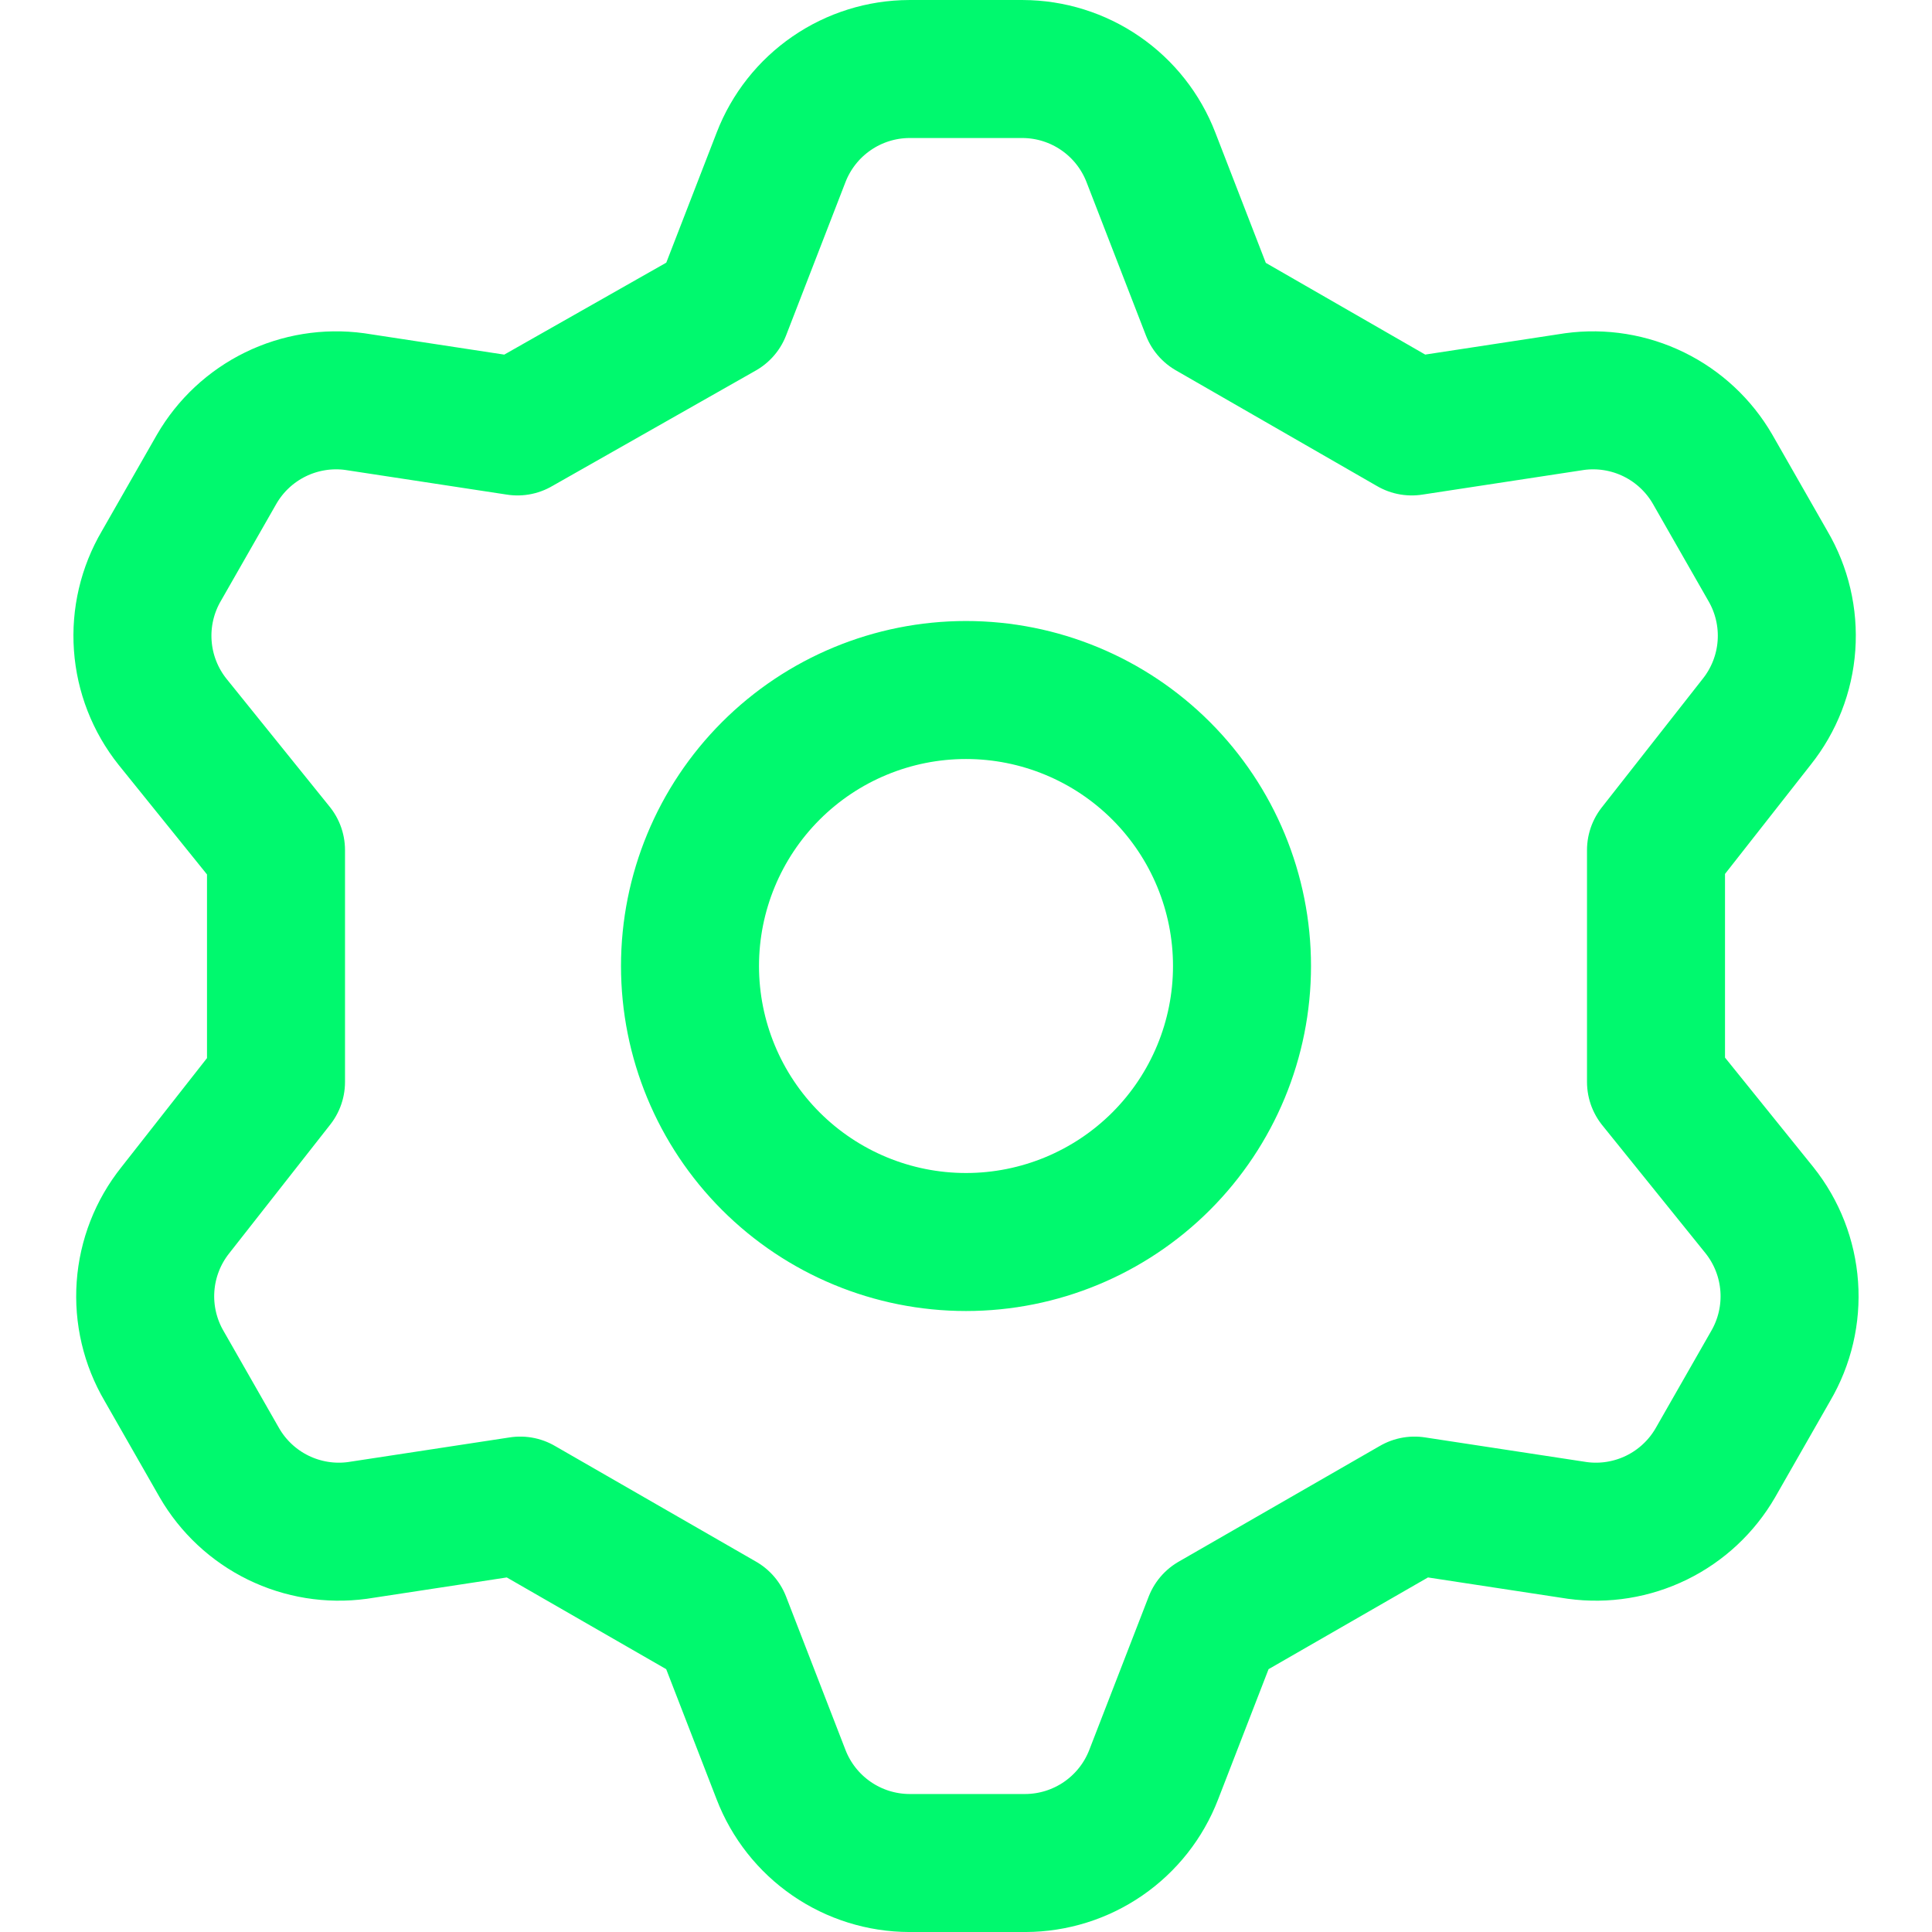 <svg width="256" height="256" viewBox="0 0 256 256" fill="none" xmlns="http://www.w3.org/2000/svg">
<g clip-path="url(#clip0_489_1062)">
<path d="M95.634 41.145L103.497 20.847C104.823 17.411 107.156 14.455 110.191 12.367C113.225 10.278 116.819 9.155 120.503 9.145H135.497C139.181 9.155 142.775 10.278 145.809 12.367C148.844 14.455 151.177 17.411 152.503 20.847L160.366 41.145L187.063 56.505L208.64 53.213C212.233 52.725 215.89 53.317 219.146 54.912C222.401 56.508 225.11 59.035 226.926 62.173L234.24 74.973C236.114 78.161 236.978 81.843 236.717 85.532C236.456 89.221 235.082 92.744 232.777 95.636L219.429 112.642V143.362L233.143 160.367C235.448 163.26 236.821 166.783 237.082 170.472C237.344 174.161 236.48 177.842 234.606 181.03L227.292 193.83C225.475 196.968 222.767 199.496 219.511 201.091C216.255 202.686 212.599 203.278 209.006 202.79L187.429 199.499L160.732 214.859L152.869 235.156C151.543 238.593 149.21 241.548 146.175 243.637C143.141 245.725 139.546 246.848 135.863 246.859H120.503C116.819 246.848 113.225 245.725 110.191 243.637C107.156 241.548 104.823 238.593 103.497 235.156L95.634 214.859L68.937 199.499L47.36 202.79C43.767 203.278 40.111 202.686 36.855 201.091C33.599 199.496 30.891 196.968 29.074 193.83L21.76 181.03C19.886 177.842 19.022 174.161 19.283 170.472C19.545 166.783 20.918 163.26 23.223 160.367L36.572 143.362V112.642L22.857 95.636C20.552 92.744 19.179 89.221 18.918 85.532C18.657 81.843 19.52 78.161 21.394 74.973L28.709 62.173C30.525 59.035 33.233 56.508 36.489 54.912C39.745 53.317 43.401 52.725 46.994 53.213L68.572 56.505L95.634 41.145ZM91.429 128.002C91.429 137.701 95.282 147.003 102.14 153.862C108.999 160.72 118.301 164.573 128 164.573C137.699 164.573 147.002 160.72 153.86 153.862C160.718 147.003 164.572 137.701 164.572 128.002C164.572 118.302 160.718 109 153.86 102.142C147.002 95.283 137.699 91.43 128 91.43C118.301 91.43 108.999 95.283 102.14 102.142C95.282 109 91.429 118.302 91.429 128.002Z" stroke="#00F96E" stroke-width="18.286" stroke-linecap="round" stroke-linejoin="round"/>
</g>
<defs>
<clipPath id="clip0_489_1062">
<rect width="256" height="256" fill="white"/>
</clipPath>
</defs>
</svg>
